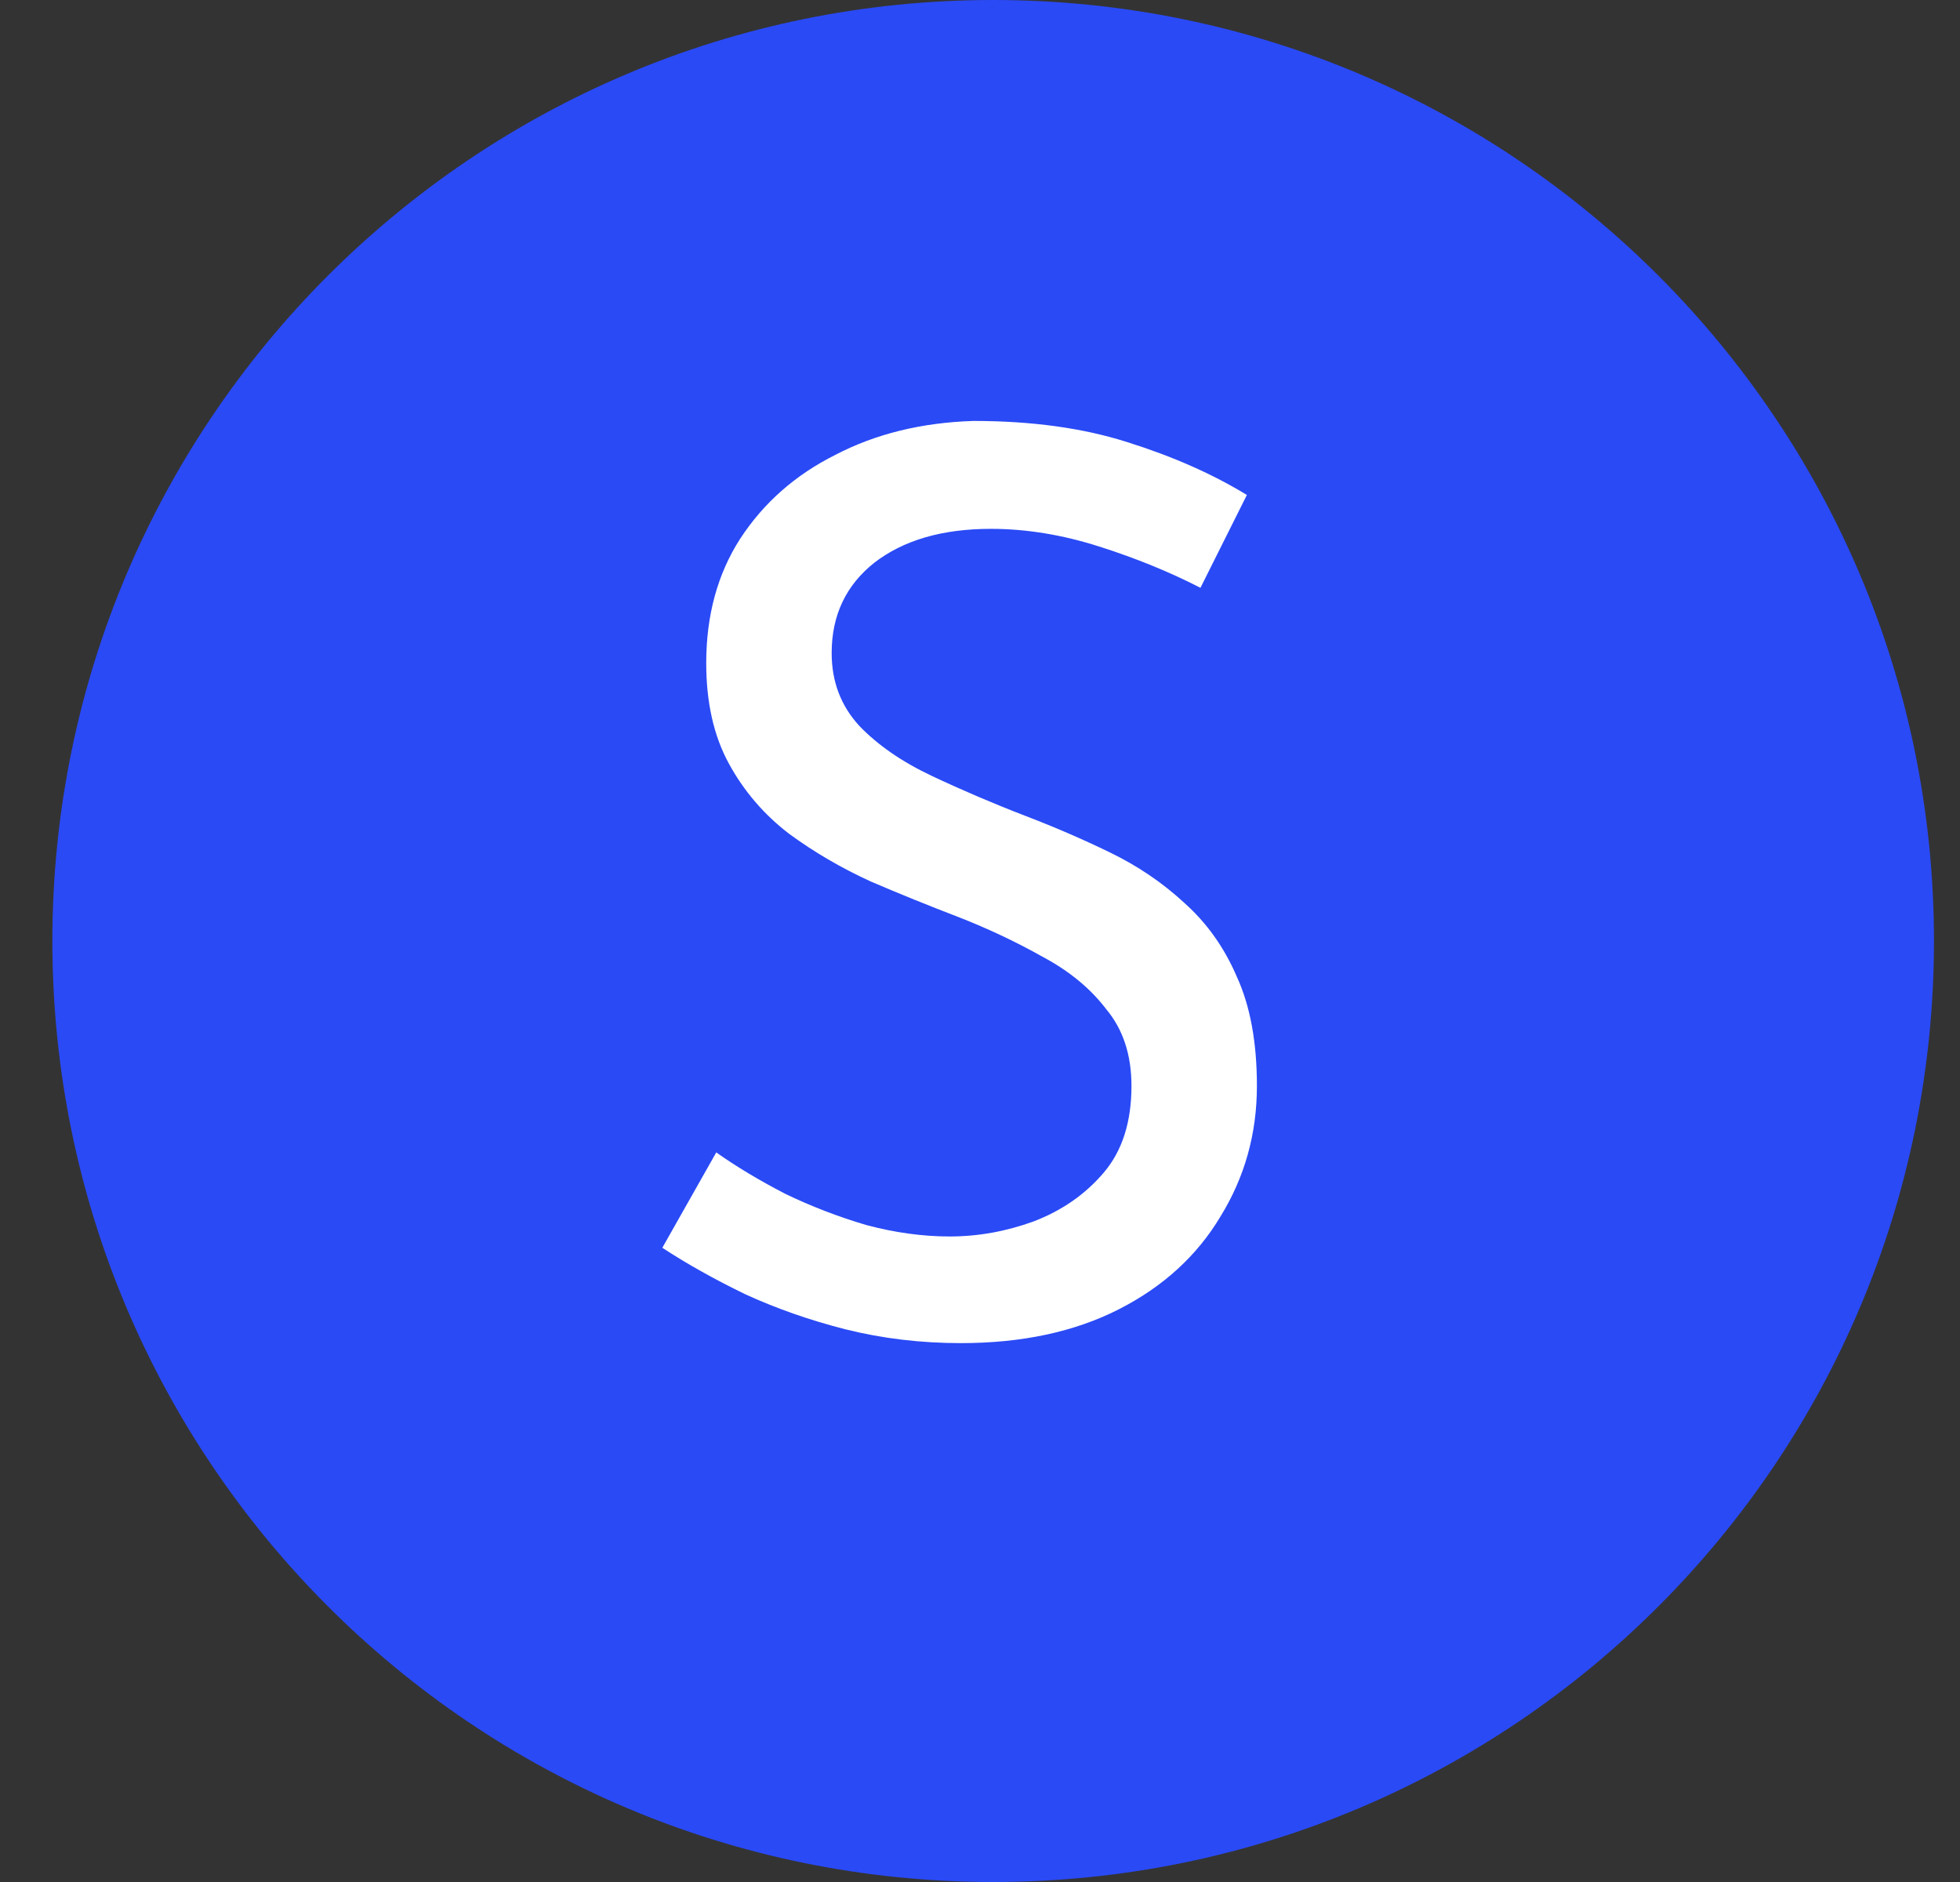 <svg width="25" height="24" viewBox="0 0 25 24" fill="none" xmlns="http://www.w3.org/2000/svg">
<rect x="0" y="0" width="25" height="24" fill="#333333" stroke="none"/>
<path d="M0.668 12C0.668 5.373 6.041 0 12.668 0C19.295 0 24.668 5.373 24.668 12C24.668 18.627 19.295 24 12.668 24C6.041 24 0.668 18.627 0.668 12Z" fill="#2A4AF6"/>
<path d="M15.312 7.496C14.917 7.293 14.485 7.117 14.016 6.968C13.547 6.819 13.088 6.744 12.64 6.744C12.021 6.744 11.525 6.888 11.152 7.176C10.789 7.464 10.608 7.848 10.608 8.328C10.608 8.691 10.725 9 10.96 9.256C11.195 9.501 11.504 9.715 11.888 9.896C12.272 10.077 12.672 10.248 13.088 10.408C13.451 10.547 13.808 10.701 14.16 10.872C14.512 11.043 14.827 11.256 15.104 11.512C15.392 11.768 15.616 12.083 15.776 12.456C15.947 12.829 16.032 13.293 16.032 13.848C16.032 14.456 15.877 15.011 15.568 15.512C15.269 16.013 14.837 16.408 14.272 16.696C13.707 16.984 13.035 17.128 12.256 17.128C11.744 17.128 11.253 17.069 10.784 16.952C10.325 16.835 9.899 16.685 9.504 16.504C9.109 16.312 8.757 16.115 8.448 15.912L9.136 14.696C9.392 14.877 9.685 15.053 10.016 15.224C10.347 15.384 10.693 15.517 11.056 15.624C11.419 15.72 11.771 15.768 12.112 15.768C12.475 15.768 12.832 15.704 13.184 15.576C13.547 15.437 13.845 15.229 14.08 14.952C14.315 14.675 14.432 14.307 14.432 13.848C14.432 13.453 14.325 13.128 14.112 12.872C13.909 12.605 13.637 12.381 13.296 12.2C12.955 12.008 12.592 11.837 12.208 11.688C11.845 11.549 11.477 11.4 11.104 11.24C10.731 11.069 10.384 10.867 10.064 10.632C9.744 10.387 9.488 10.088 9.296 9.736C9.104 9.384 9.008 8.957 9.008 8.456C9.008 7.848 9.152 7.32 9.44 6.872C9.739 6.413 10.144 6.056 10.656 5.8C11.168 5.533 11.755 5.389 12.416 5.368C13.163 5.368 13.819 5.459 14.384 5.64C14.96 5.821 15.467 6.045 15.904 6.312L15.312 7.496Z" fill="white"/>
</svg>
